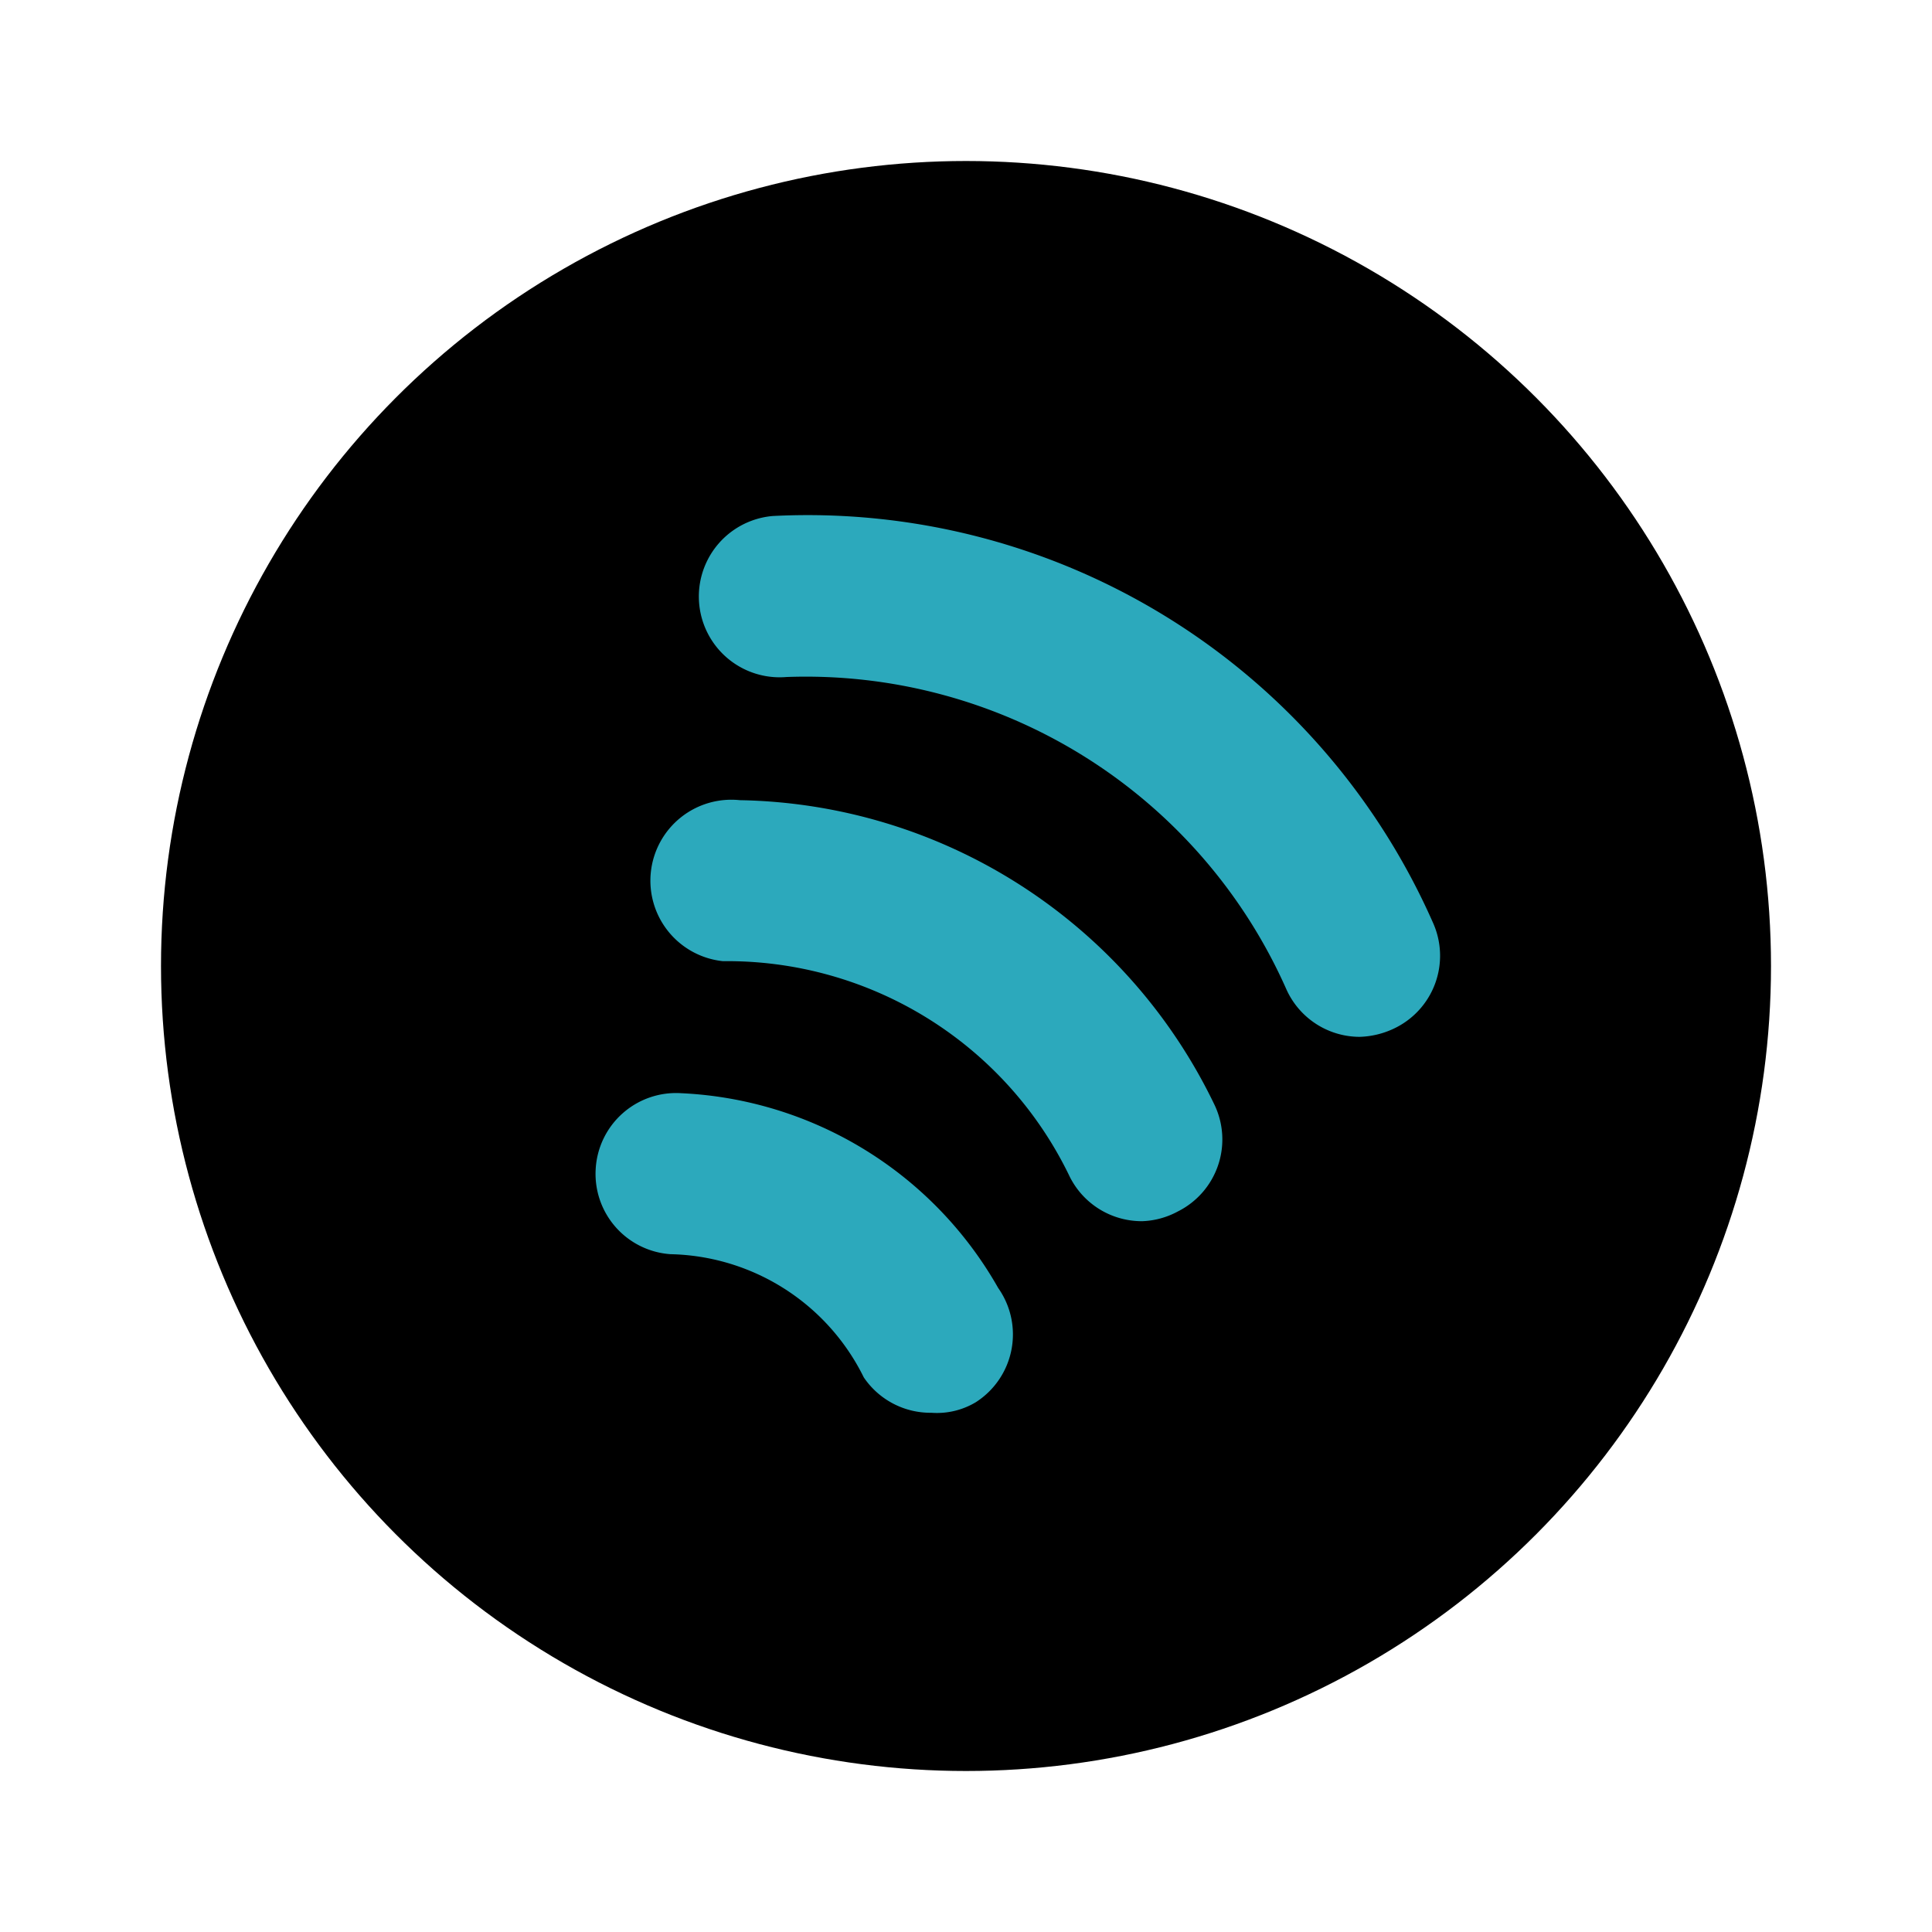 <?xml version="1.0" encoding="utf-8"?><!-- Uploaded to: SVG Repo, www.svgrepo.com, Generator: SVG Repo Mixer Tools -->
<svg fill="#000000" width="800px" height="800px" viewBox="0 0 24 24" id="spotify" data-name="Flat Color" xmlns="http://www.w3.org/2000/svg" class="icon flat-color"><circle id="primary" cx="12" cy="12" r="10" style="fill: rgb(0, 0, 0);"></circle><path id="secondary" d="M16.89,12.88a1,1,0,0,1-.91-.59A6.53,6.53,0,0,0,9.77,8.41a1,1,0,0,1-.17-2,8.49,8.49,0,0,1,8.2,5.05,1,1,0,0,1-.49,1.32A1.06,1.06,0,0,1,16.89,12.88Zm-2.26,2.17a1,1,0,0,0,.45-1.34A6.67,6.67,0,0,0,9.19,9.94a1,1,0,1,0-.21,2,4.72,4.72,0,0,1,4.31,2.68,1,1,0,0,0,.9.55A1,1,0,0,0,14.63,15.05Zm-2.51,2.37A1,1,0,0,0,12.4,16a4.78,4.78,0,0,0-3.94-2.42,1,1,0,0,0-1.06.94,1,1,0,0,0,.93,1.06,2.74,2.74,0,0,1,2.4,1.53,1,1,0,0,0,.84.44A.94.94,0,0,0,12.12,17.42Z" style="fill: rgb(44, 169, 188);"></path></svg>